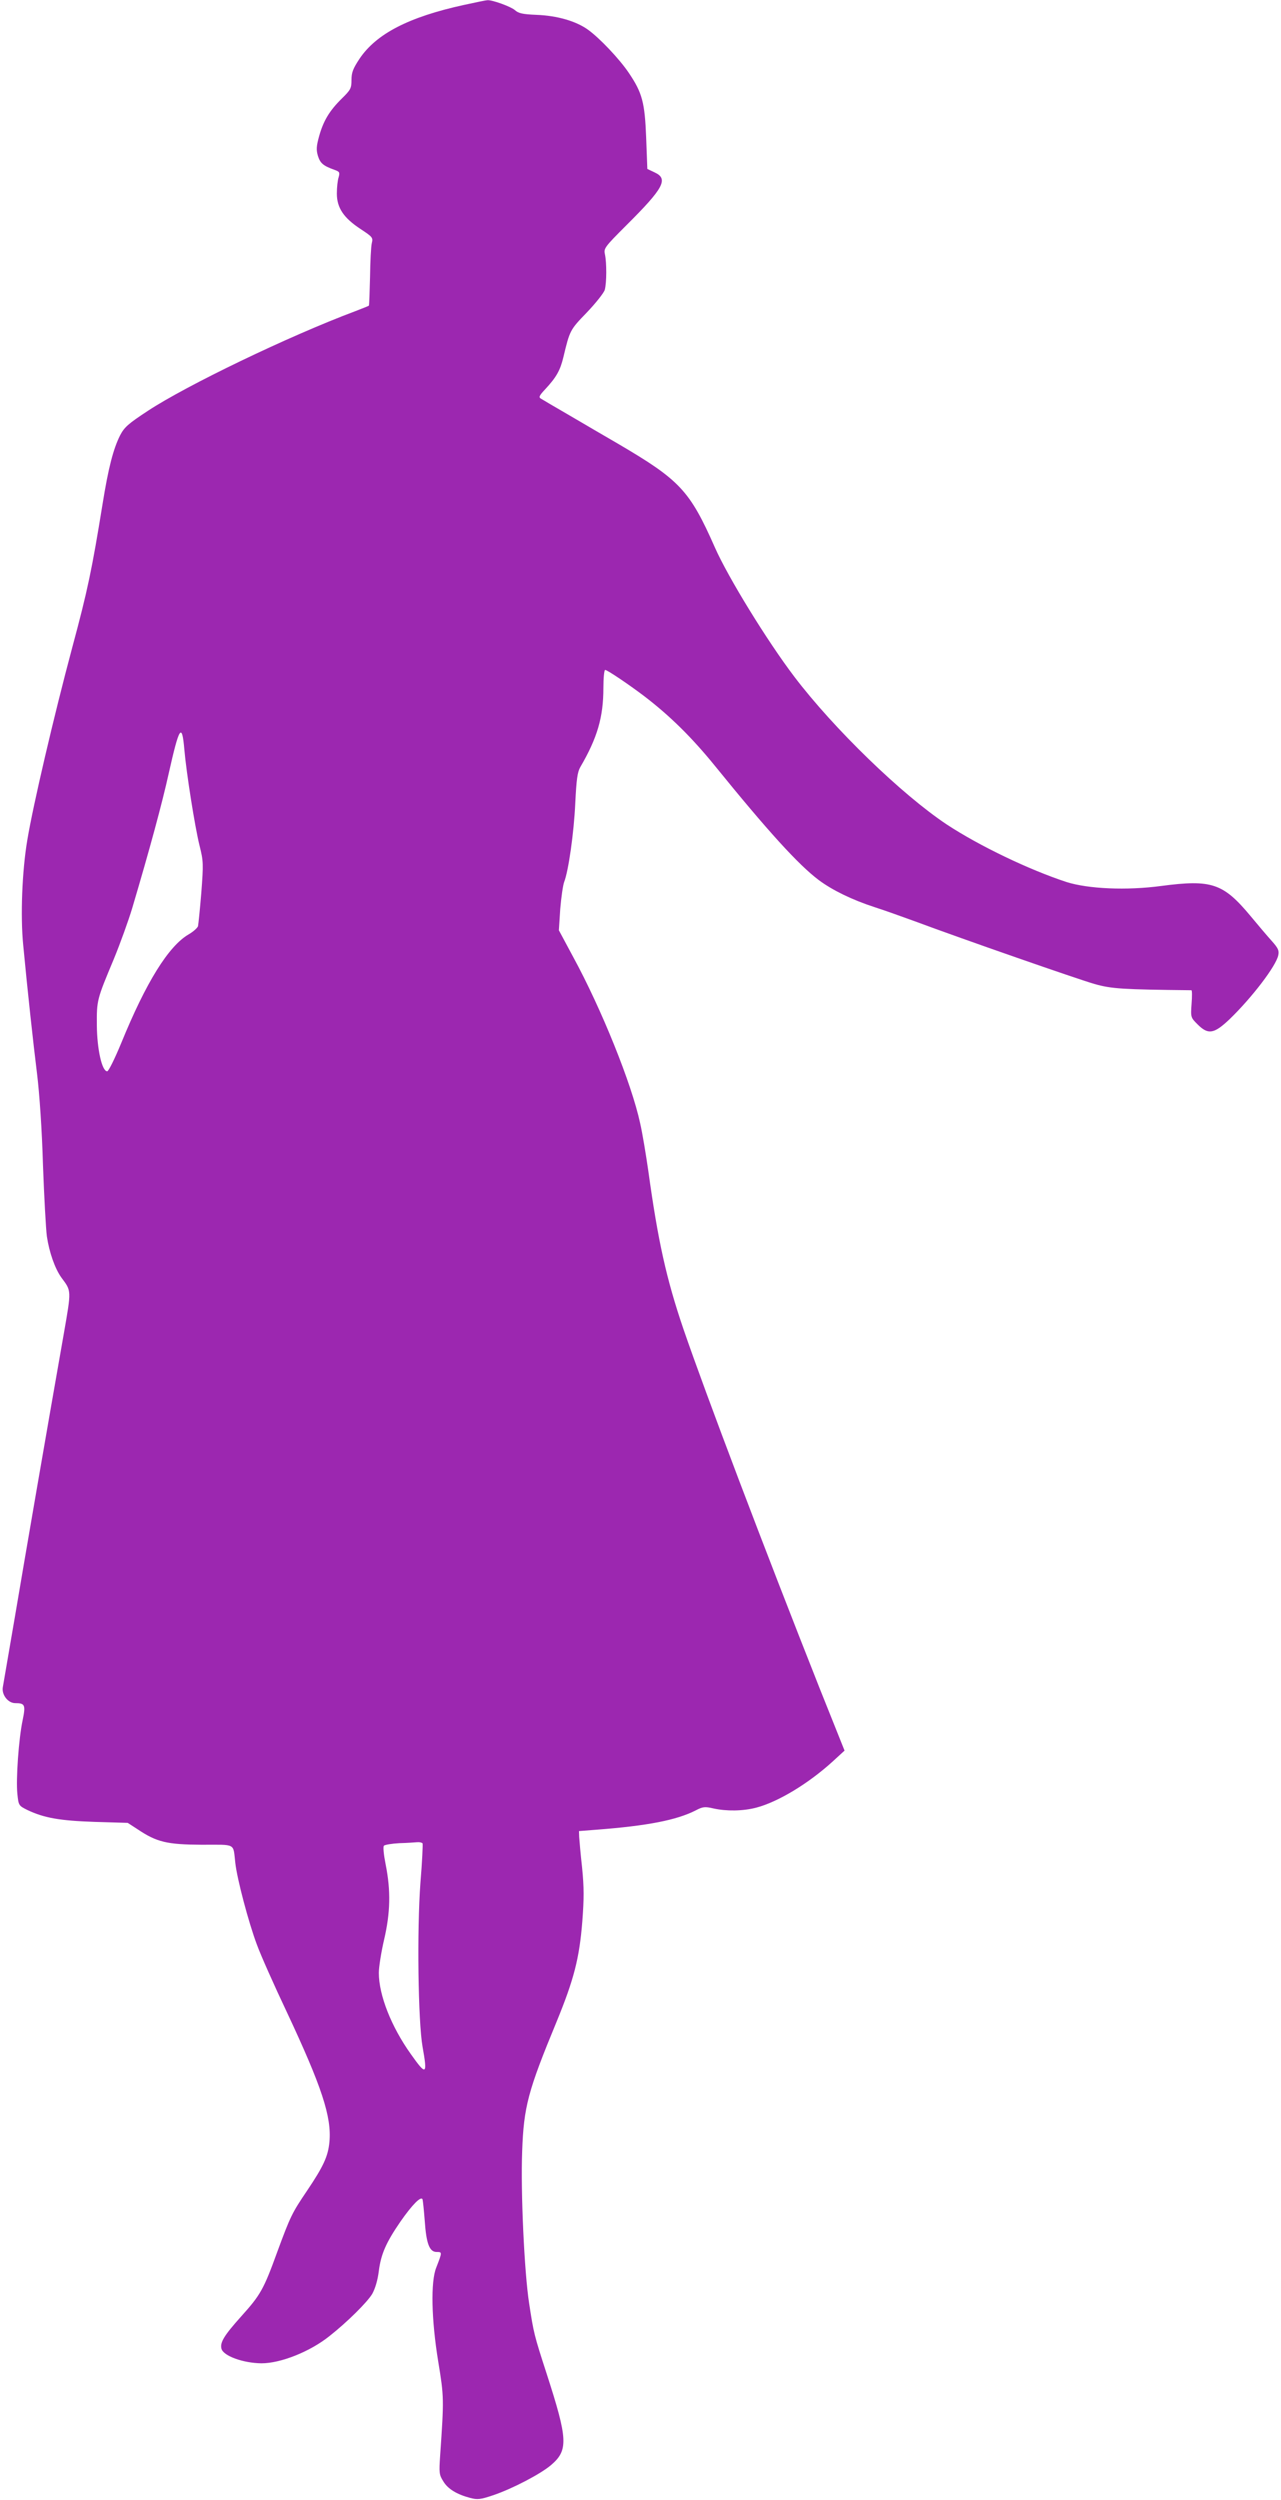 <?xml version="1.0" standalone="no"?>
<!DOCTYPE svg PUBLIC "-//W3C//DTD SVG 20010904//EN"
 "http://www.w3.org/TR/2001/REC-SVG-20010904/DTD/svg10.dtd">
<svg version="1.0" xmlns="http://www.w3.org/2000/svg"
 width="656pt" height="1280pt" viewBox="0 0 656 1280"
 preserveAspectRatio="xMidYMid meet">
<g transform="translate(0,1280) scale(0.1,-0.1)"
fill="#9c27b0" stroke="none">
<path d="M2377 12775 c-284 -62 -450 -148 -536 -276 -33 -50 -41 -70 -41 -108
0 -43 -4 -51 -50 -96 -63 -62 -94 -114 -116 -193 -14 -51 -15 -69 -6 -100 12
-38 27 -51 86 -72 25 -9 27 -13 20 -38 -5 -15 -9 -52 -9 -83 0 -73 35 -125
122 -182 61 -40 64 -44 57 -72 -4 -16 -8 -94 -9 -173 -2 -78 -4 -144 -6 -147
-2 -2 -33 -14 -69 -28 -344 -129 -864 -380 -1062 -510 -102 -67 -121 -84 -143
-126 -35 -70 -60 -166 -90 -353 -54 -333 -76 -440 -155 -733 -95 -355 -201
-810 -230 -985 -27 -159 -36 -391 -21 -540 22 -233 51 -499 71 -660 12 -98 25
-286 30 -463 6 -164 15 -329 20 -367 12 -81 41 -165 75 -212 51 -69 51 -61 12
-285 -85 -483 -200 -1150 -251 -1453 -31 -179 -58 -339 -61 -355 -9 -40 25
-85 63 -85 50 0 54 -9 38 -87 -20 -94 -35 -303 -27 -378 6 -59 7 -60 51 -82
86 -41 167 -55 345 -61 l169 -5 51 -33 c98 -66 151 -78 328 -79 179 0 160 10
172 -93 9 -82 68 -305 110 -417 20 -55 89 -210 153 -345 180 -384 231 -538
219 -667 -7 -74 -31 -125 -115 -250 -77 -114 -84 -128 -153 -315 -69 -190 -85
-218 -184 -328 -87 -97 -109 -133 -101 -165 9 -37 111 -74 205 -75 98 0 248
59 349 140 90 71 192 172 218 215 15 27 28 69 34 118 11 85 36 144 111 253 60
86 106 133 113 113 2 -8 7 -56 11 -108 8 -118 24 -161 61 -161 29 0 29 0 -2
-80 -29 -72 -25 -265 10 -480 30 -182 30 -192 10 -482 -6 -89 -5 -99 16 -132
23 -39 69 -67 137 -85 38 -10 52 -9 120 14 97 33 241 108 295 154 89 76 86
132 -22 466 -65 200 -67 210 -90 360 -25 159 -44 574 -36 780 8 229 30 310
176 663 89 217 117 325 132 514 9 118 9 174 -1 275 -8 71 -14 142 -15 158 l-1
30 90 7 c261 20 410 49 508 99 36 19 47 20 90 10 67 -15 152 -14 220 4 111 29
267 123 392 237 l60 55 -128 320 c-282 712 -583 1506 -697 1838 -88 259 -130
449 -180 810 -12 83 -30 193 -42 245 -43 200 -197 583 -343 851 l-73 136 7
109 c5 60 14 122 20 138 22 56 50 250 57 404 6 122 11 159 26 185 87 149 118
255 118 405 0 50 4 92 9 92 11 0 122 -75 201 -135 132 -101 244 -212 361 -356
270 -333 428 -507 532 -585 70 -52 170 -101 287 -139 47 -15 139 -48 205 -72
247 -92 833 -296 920 -321 88 -25 144 -28 496 -32 4 0 4 -31 1 -70 -5 -69 -4
-70 31 -105 54 -54 84 -49 164 27 113 109 238 272 249 327 5 24 0 36 -33 73
-21 23 -70 81 -109 128 -140 168 -199 188 -457 154 -178 -24 -374 -15 -485 20
-190 62 -447 185 -614 295 -230 153 -578 490 -780 756 -139 183 -340 510 -407
662 -129 292 -179 345 -496 531 -66 38 -178 104 -250 146 -71 41 -137 80 -145
85 -12 7 -9 15 21 47 58 62 78 98 94 165 33 138 34 140 120 229 46 48 87 100
92 116 10 37 10 139 1 181 -7 31 -3 37 110 150 191 190 216 237 145 270 l-38
18 -6 160 c-7 181 -20 230 -89 332 -47 70 -149 178 -209 221 -61 44 -158 72
-264 76 -72 3 -92 8 -110 24 -20 18 -116 53 -141 51 -6 0 -60 -11 -119 -24z
m-1433 -3812 c10 -117 54 -397 78 -493 20 -80 20 -93 9 -240 -7 -85 -15 -163
-17 -172 -3 -9 -24 -28 -48 -42 -103 -60 -218 -245 -345 -556 -33 -80 -65
-145 -72 -145 -27 0 -52 114 -53 235 -1 129 0 132 87 340 33 80 75 197 94 260
90 303 154 540 187 690 54 241 68 262 80 123z m1220 -5601 c2 -4 -2 -95 -11
-202 -18 -243 -12 -709 11 -840 26 -145 19 -149 -60 -37 -100 140 -164 302
-164 416 0 29 12 106 27 170 32 137 35 250 8 385 -10 50 -14 91 -9 96 5 5 41
11 79 13 39 1 80 4 92 5 12 1 24 -2 27 -6z"/>
</g>
</svg>
